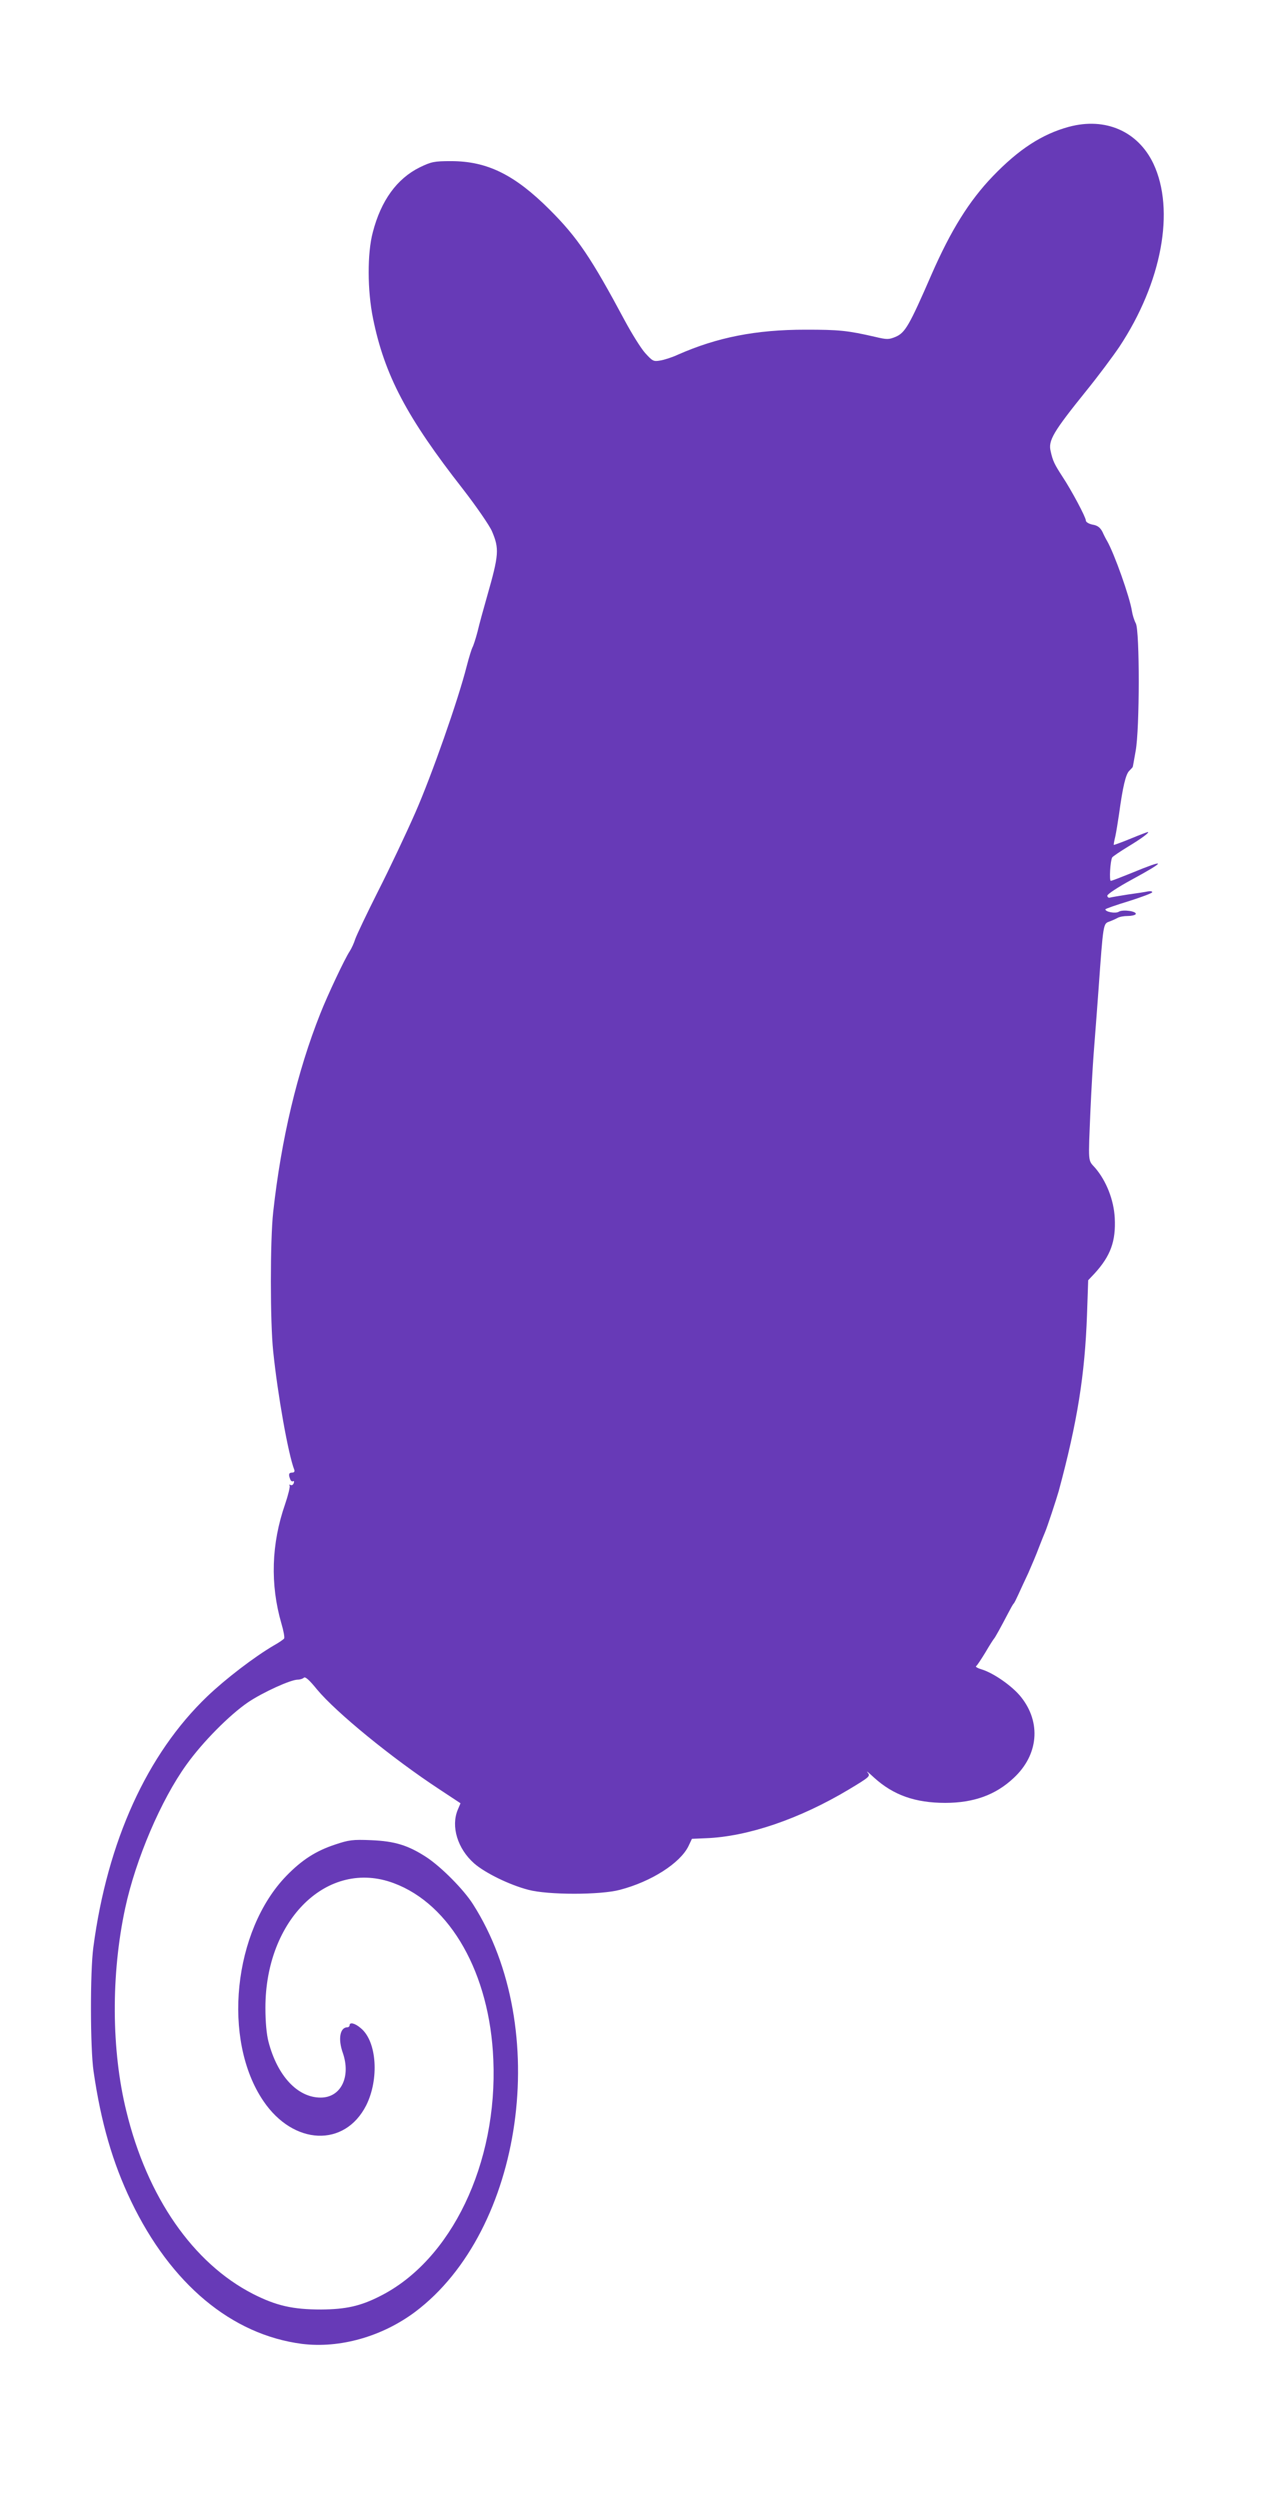 <?xml version="1.0" standalone="no"?>
<!DOCTYPE svg PUBLIC "-//W3C//DTD SVG 20010904//EN"
 "http://www.w3.org/TR/2001/REC-SVG-20010904/DTD/svg10.dtd">
<svg version="1.0" xmlns="http://www.w3.org/2000/svg"
 width="659pt" height="1280pt" viewBox="0 0 659 1280"
 preserveAspectRatio="xMidYMid meet">
<g transform="translate(0,1280) scale(0.1,-0.1)"
fill="#673ab7" stroke="none">
<path d="M5474 12151 c-139 -38 -257 -115 -390 -253 -122 -127 -215 -277 -314
-503 -114 -262 -135 -299 -185 -320 -34 -14 -44 -14 -103 0 -143 33 -186 37
-357 37 -255 0 -452 -39 -654 -128 -30 -14 -71 -27 -91 -30 -34 -6 -39 -3 -77
39 -22 25 -68 99 -103 164 -173 323 -242 426 -385 569 -179 179 -320 249 -505
249 -87 0 -101 -3 -161 -32 -117 -58 -198 -170 -240 -332 -29 -108 -28 -299 1
-441 59 -291 173 -507 461 -875 68 -88 135 -185 148 -215 38 -89 36 -120 -24
-330 -18 -63 -41 -146 -50 -185 -10 -38 -22 -74 -26 -80 -3 -5 -17 -48 -29
-95 -44 -174 -180 -561 -263 -750 -47 -107 -133 -289 -191 -403 -58 -115 -110
-225 -117 -245 -6 -20 -19 -48 -28 -62 -25 -37 -114 -226 -151 -320 -118 -297
-200 -643 -241 -1015 -16 -142 -16 -567 0 -715 23 -223 77 -526 108 -606 3 -8
-1 -14 -11 -14 -17 0 -20 -9 -10 -34 3 -9 10 -13 15 -10 5 3 6 -2 3 -10 -3 -9
-11 -13 -17 -9 -5 3 -7 2 -4 -4 3 -5 -7 -47 -23 -94 -71 -204 -77 -412 -19
-612 11 -37 17 -71 14 -76 -3 -5 -26 -21 -53 -36 -99 -58 -247 -171 -341 -261
-308 -295 -511 -741 -583 -1284 -17 -126 -16 -519 1 -635 38 -263 98 -469 192
-665 204 -425 515 -684 875 -731 194 -24 410 37 580 164 554 417 701 1453 296
2087 -48 76 -163 191 -237 240 -95 62 -163 83 -285 88 -94 4 -114 1 -183 -22
-100 -33 -171 -79 -250 -160 -273 -281 -331 -841 -118 -1154 154 -227 416
-238 526 -22 67 134 55 327 -27 395 -30 26 -58 33 -58 15 0 -5 -5 -10 -11 -10
-38 0 -49 -59 -24 -130 43 -123 -9 -230 -113 -230 -118 0 -221 110 -267 285
-10 38 -16 102 -16 175 0 453 320 764 657 638 291 -108 492 -463 510 -903 23
-532 -215 -1029 -581 -1212 -100 -51 -175 -67 -300 -68 -146 0 -230 19 -350
80 -306 157 -541 495 -648 935 -77 312 -79 700 -6 1040 54 251 184 555 314
735 83 116 220 254 315 319 76 51 218 116 255 116 12 0 26 5 31 10 7 7 29 -13
67 -60 98 -118 384 -352 626 -511 l109 -72 -14 -33 c-36 -86 -1 -200 84 -275
56 -49 181 -110 277 -135 100 -27 371 -27 470 0 160 42 307 136 350 223 l18
38 71 3 c215 8 481 99 733 250 108 65 111 68 95 87 -9 11 6 -1 34 -27 98 -89
210 -129 364 -129 146 0 259 41 351 128 126 117 141 283 38 413 -44 56 -140
123 -201 142 -21 6 -35 14 -30 17 5 3 26 35 48 71 21 36 41 67 44 70 5 5 34
57 72 130 13 25 25 47 29 50 3 3 13 23 23 45 10 22 33 72 51 110 17 39 42 97
54 130 13 33 27 69 32 80 11 25 59 171 70 210 96 356 134 596 145 905 l6 175
33 35 c82 90 109 165 103 284 -5 93 -43 189 -100 256 -38 43 -36 16 -24 305 4
88 11 214 16 280 12 156 18 232 25 330 24 336 24 335 54 346 14 5 34 14 43 19
10 6 33 10 52 10 19 0 37 4 41 9 9 15 -65 26 -86 13 -17 -11 -69 -1 -69 12 0
3 54 22 120 42 66 21 120 41 120 46 0 5 -10 6 -22 4 -13 -3 -59 -10 -103 -16
-44 -7 -86 -14 -92 -16 -7 -2 -13 3 -13 10 0 8 55 44 123 81 182 99 182 110
-2 34 -52 -21 -98 -39 -103 -39 -9 0 -3 103 7 120 3 5 40 30 81 55 68 41 114
75 101 75 -2 0 -42 -15 -88 -34 -46 -19 -85 -33 -86 -32 -1 1 2 20 8 44 5 23
13 74 19 114 19 139 34 203 52 221 10 10 18 19 18 20 1 1 7 38 15 82 21 113
21 614 1 653 -8 15 -17 43 -20 63 -11 72 -90 294 -127 359 -5 8 -16 29 -24 47
-12 23 -26 33 -51 37 -19 4 -34 13 -34 21 0 17 -73 154 -120 225 -40 62 -49
79 -60 129 -14 55 13 100 183 311 60 74 136 176 169 225 217 328 286 699 174
937 -79 166 -246 239 -432 189z"/>
</g>
</svg>
